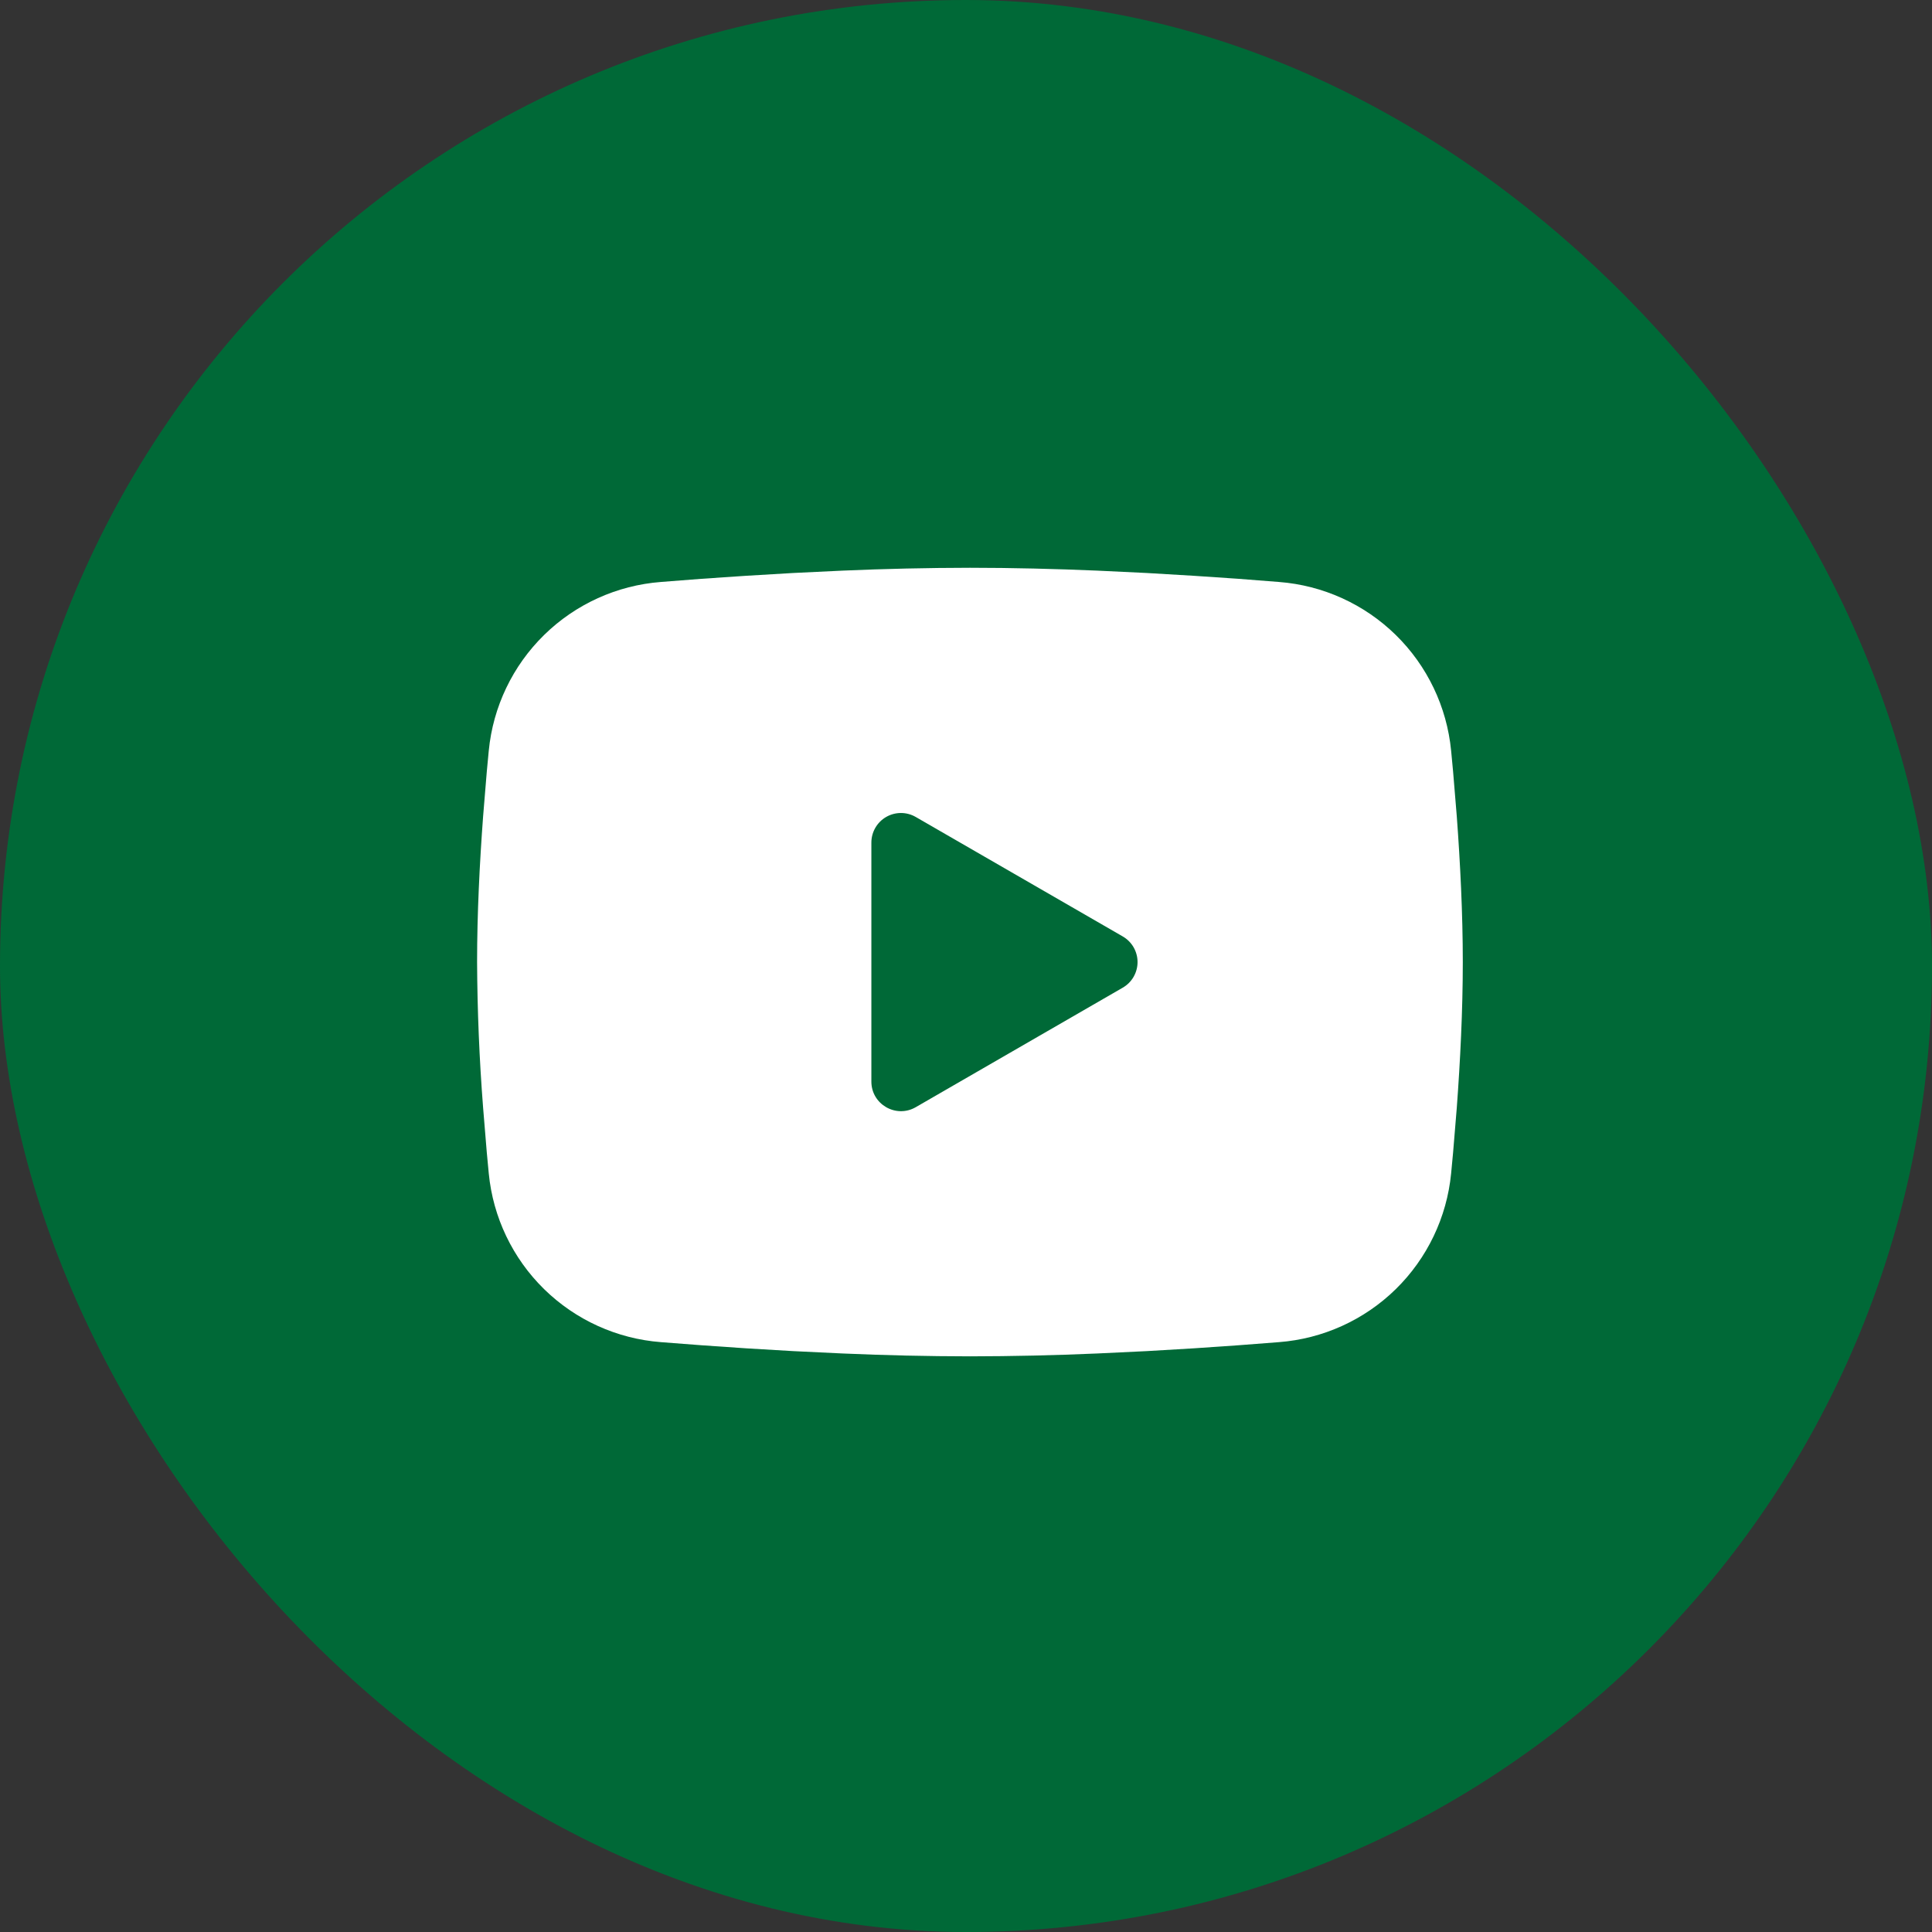 <?xml version="1.0" encoding="UTF-8"?> <svg xmlns="http://www.w3.org/2000/svg" width="245" height="245" viewBox="0 0 245 245" fill="none"><rect x="0" y="0" width="245" height="245" fill="#333333" stroke="none"/><rect width="245" height="245" rx="122.5" fill="#006937"></rect><g clip-path="url(#clip0_184_76)"><path fill-rule="evenodd" clip-rule="evenodd" d="M123 72C128.344 72 133.825 72.138 139.137 72.362L145.413 72.662L151.419 73.019L157.044 73.4L162.181 73.8C167.757 74.227 173.003 76.606 176.997 80.519C180.991 84.432 183.478 89.628 184.019 95.194L184.269 97.85L184.738 103.537C185.175 109.431 185.5 115.856 185.5 122C185.5 128.144 185.175 134.569 184.738 140.463L184.269 146.15C184.188 147.062 184.106 147.944 184.019 148.806C183.477 154.373 180.99 159.57 176.995 163.483C172.999 167.396 167.751 169.775 162.175 170.2L157.05 170.594L151.425 170.981L145.413 171.337L139.137 171.637C133.761 171.871 128.381 171.992 123 172C117.619 171.992 112.239 171.871 106.863 171.637L100.587 171.337L94.581 170.981L88.956 170.594L83.819 170.2C78.243 169.773 72.997 167.394 69.003 163.481C65.009 159.568 62.522 154.372 61.981 148.806L61.731 146.15L61.263 140.463C60.785 134.32 60.53 128.161 60.5 122C60.5 115.856 60.825 109.431 61.263 103.537L61.731 97.85C61.812 96.938 61.894 96.056 61.981 95.194C62.522 89.629 65.008 84.434 69.001 80.521C72.993 76.608 78.238 74.228 83.812 73.8L88.944 73.4L94.569 73.019L100.581 72.662L106.856 72.362C112.234 72.129 117.617 72.008 123 72ZM110.5 106.844V137.156C110.5 140.044 113.625 141.844 116.125 140.406L142.375 125.25C142.946 124.921 143.421 124.448 143.751 123.877C144.08 123.307 144.254 122.659 144.254 122C144.254 121.341 144.08 120.693 143.751 120.123C143.421 119.552 142.946 119.079 142.375 118.75L116.125 103.6C115.555 103.271 114.908 103.097 114.249 103.098C113.591 103.098 112.944 103.271 112.374 103.601C111.804 103.93 111.33 104.404 111.002 104.974C110.673 105.545 110.5 106.192 110.5 106.85V106.844Z" fill="white"></path></g><defs><clipPath id="clip0_184_76"><rect width="150" height="150" fill="white" transform="translate(48 47)"></rect></clipPath></defs></svg> 